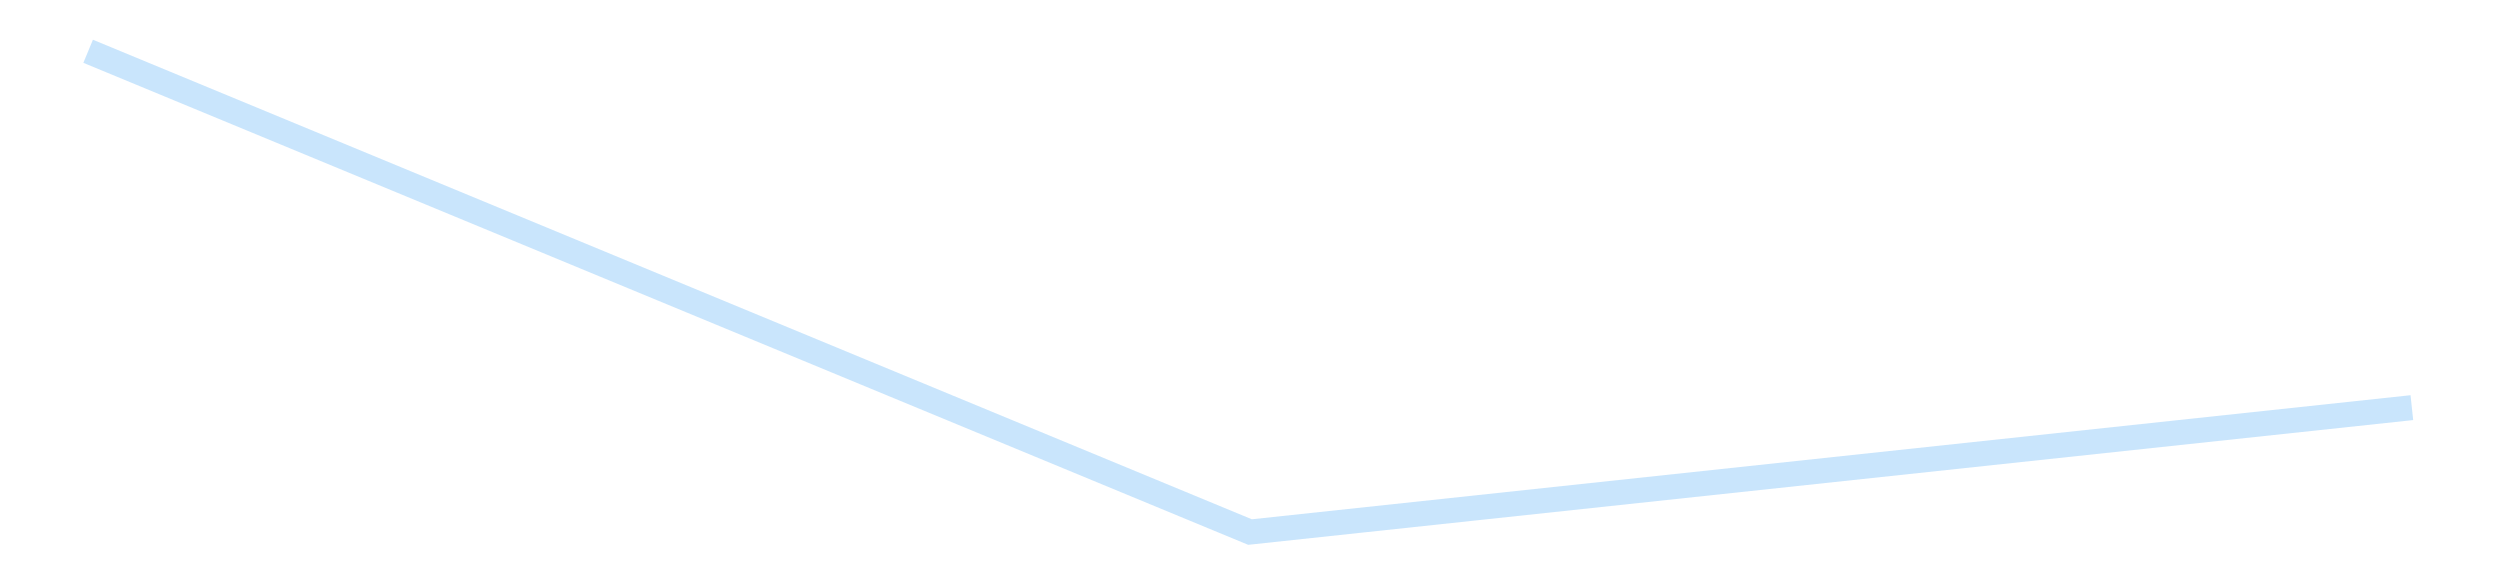 <?xml version='1.0' encoding='utf-8'?>
<svg xmlns="http://www.w3.org/2000/svg" xmlns:xlink="http://www.w3.org/1999/xlink" id="chart-13eae7e9-a196-47ab-bf09-3ee84038fbcc" class="pygal-chart pygal-sparkline" viewBox="0 0 300 70" width="300" height="70"><!--Generated with pygal 3.0.4 (lxml) ©Kozea 2012-2016 on 2025-08-24--><!--http://pygal.org--><!--http://github.com/Kozea/pygal--><defs><style type="text/css">#chart-13eae7e9-a196-47ab-bf09-3ee84038fbcc{-webkit-user-select:none;-webkit-font-smoothing:antialiased;font-family:Consolas,"Liberation Mono",Menlo,Courier,monospace}#chart-13eae7e9-a196-47ab-bf09-3ee84038fbcc .title{font-family:Consolas,"Liberation Mono",Menlo,Courier,monospace;font-size:16px}#chart-13eae7e9-a196-47ab-bf09-3ee84038fbcc .legends .legend text{font-family:Consolas,"Liberation Mono",Menlo,Courier,monospace;font-size:14px}#chart-13eae7e9-a196-47ab-bf09-3ee84038fbcc .axis text{font-family:Consolas,"Liberation Mono",Menlo,Courier,monospace;font-size:10px}#chart-13eae7e9-a196-47ab-bf09-3ee84038fbcc .axis text.major{font-family:Consolas,"Liberation Mono",Menlo,Courier,monospace;font-size:10px}#chart-13eae7e9-a196-47ab-bf09-3ee84038fbcc .text-overlay text.value{font-family:Consolas,"Liberation Mono",Menlo,Courier,monospace;font-size:16px}#chart-13eae7e9-a196-47ab-bf09-3ee84038fbcc .text-overlay text.label{font-family:Consolas,"Liberation Mono",Menlo,Courier,monospace;font-size:10px}#chart-13eae7e9-a196-47ab-bf09-3ee84038fbcc .tooltip{font-family:Consolas,"Liberation Mono",Menlo,Courier,monospace;font-size:14px}#chart-13eae7e9-a196-47ab-bf09-3ee84038fbcc text.no_data{font-family:Consolas,"Liberation Mono",Menlo,Courier,monospace;font-size:64px}
#chart-13eae7e9-a196-47ab-bf09-3ee84038fbcc{background-color:transparent}#chart-13eae7e9-a196-47ab-bf09-3ee84038fbcc path,#chart-13eae7e9-a196-47ab-bf09-3ee84038fbcc line,#chart-13eae7e9-a196-47ab-bf09-3ee84038fbcc rect,#chart-13eae7e9-a196-47ab-bf09-3ee84038fbcc circle{-webkit-transition:150ms;-moz-transition:150ms;transition:150ms}#chart-13eae7e9-a196-47ab-bf09-3ee84038fbcc .graph &gt; .background{fill:transparent}#chart-13eae7e9-a196-47ab-bf09-3ee84038fbcc .plot &gt; .background{fill:transparent}#chart-13eae7e9-a196-47ab-bf09-3ee84038fbcc .graph{fill:rgba(0,0,0,.87)}#chart-13eae7e9-a196-47ab-bf09-3ee84038fbcc text.no_data{fill:rgba(0,0,0,1)}#chart-13eae7e9-a196-47ab-bf09-3ee84038fbcc .title{fill:rgba(0,0,0,1)}#chart-13eae7e9-a196-47ab-bf09-3ee84038fbcc .legends .legend text{fill:rgba(0,0,0,.87)}#chart-13eae7e9-a196-47ab-bf09-3ee84038fbcc .legends .legend:hover text{fill:rgba(0,0,0,1)}#chart-13eae7e9-a196-47ab-bf09-3ee84038fbcc .axis .line{stroke:rgba(0,0,0,1)}#chart-13eae7e9-a196-47ab-bf09-3ee84038fbcc .axis .guide.line{stroke:rgba(0,0,0,.54)}#chart-13eae7e9-a196-47ab-bf09-3ee84038fbcc .axis .major.line{stroke:rgba(0,0,0,.87)}#chart-13eae7e9-a196-47ab-bf09-3ee84038fbcc .axis text.major{fill:rgba(0,0,0,1)}#chart-13eae7e9-a196-47ab-bf09-3ee84038fbcc .axis.y .guides:hover .guide.line,#chart-13eae7e9-a196-47ab-bf09-3ee84038fbcc .line-graph .axis.x .guides:hover .guide.line,#chart-13eae7e9-a196-47ab-bf09-3ee84038fbcc .stackedline-graph .axis.x .guides:hover .guide.line,#chart-13eae7e9-a196-47ab-bf09-3ee84038fbcc .xy-graph .axis.x .guides:hover .guide.line{stroke:rgba(0,0,0,1)}#chart-13eae7e9-a196-47ab-bf09-3ee84038fbcc .axis .guides:hover text{fill:rgba(0,0,0,1)}#chart-13eae7e9-a196-47ab-bf09-3ee84038fbcc .reactive{fill-opacity:.7;stroke-opacity:.8;stroke-width:3}#chart-13eae7e9-a196-47ab-bf09-3ee84038fbcc .ci{stroke:rgba(0,0,0,.87)}#chart-13eae7e9-a196-47ab-bf09-3ee84038fbcc .reactive.active,#chart-13eae7e9-a196-47ab-bf09-3ee84038fbcc .active .reactive{fill-opacity:.8;stroke-opacity:.9;stroke-width:4}#chart-13eae7e9-a196-47ab-bf09-3ee84038fbcc .ci .reactive.active{stroke-width:1.5}#chart-13eae7e9-a196-47ab-bf09-3ee84038fbcc .series text{fill:rgba(0,0,0,1)}#chart-13eae7e9-a196-47ab-bf09-3ee84038fbcc .tooltip rect{fill:transparent;stroke:rgba(0,0,0,1);-webkit-transition:opacity 150ms;-moz-transition:opacity 150ms;transition:opacity 150ms}#chart-13eae7e9-a196-47ab-bf09-3ee84038fbcc .tooltip .label{fill:rgba(0,0,0,.87)}#chart-13eae7e9-a196-47ab-bf09-3ee84038fbcc .tooltip .label{fill:rgba(0,0,0,.87)}#chart-13eae7e9-a196-47ab-bf09-3ee84038fbcc .tooltip .legend{font-size:.8em;fill:rgba(0,0,0,.54)}#chart-13eae7e9-a196-47ab-bf09-3ee84038fbcc .tooltip .x_label{font-size:.6em;fill:rgba(0,0,0,1)}#chart-13eae7e9-a196-47ab-bf09-3ee84038fbcc .tooltip .xlink{font-size:.5em;text-decoration:underline}#chart-13eae7e9-a196-47ab-bf09-3ee84038fbcc .tooltip .value{font-size:1.5em}#chart-13eae7e9-a196-47ab-bf09-3ee84038fbcc .bound{font-size:.5em}#chart-13eae7e9-a196-47ab-bf09-3ee84038fbcc .max-value{font-size:.75em;fill:rgba(0,0,0,.54)}#chart-13eae7e9-a196-47ab-bf09-3ee84038fbcc .map-element{fill:transparent;stroke:rgba(0,0,0,.54) !important}#chart-13eae7e9-a196-47ab-bf09-3ee84038fbcc .map-element .reactive{fill-opacity:inherit;stroke-opacity:inherit}#chart-13eae7e9-a196-47ab-bf09-3ee84038fbcc .color-0,#chart-13eae7e9-a196-47ab-bf09-3ee84038fbcc .color-0 a:visited{stroke:#bbdefb;fill:#bbdefb}#chart-13eae7e9-a196-47ab-bf09-3ee84038fbcc .text-overlay .color-0 text{fill:black}
#chart-13eae7e9-a196-47ab-bf09-3ee84038fbcc text.no_data{text-anchor:middle}#chart-13eae7e9-a196-47ab-bf09-3ee84038fbcc .guide.line{fill:none}#chart-13eae7e9-a196-47ab-bf09-3ee84038fbcc .centered{text-anchor:middle}#chart-13eae7e9-a196-47ab-bf09-3ee84038fbcc .title{text-anchor:middle}#chart-13eae7e9-a196-47ab-bf09-3ee84038fbcc .legends .legend text{fill-opacity:1}#chart-13eae7e9-a196-47ab-bf09-3ee84038fbcc .axis.x text{text-anchor:middle}#chart-13eae7e9-a196-47ab-bf09-3ee84038fbcc .axis.x:not(.web) text[transform]{text-anchor:start}#chart-13eae7e9-a196-47ab-bf09-3ee84038fbcc .axis.x:not(.web) text[transform].backwards{text-anchor:end}#chart-13eae7e9-a196-47ab-bf09-3ee84038fbcc .axis.y text{text-anchor:end}#chart-13eae7e9-a196-47ab-bf09-3ee84038fbcc .axis.y text[transform].backwards{text-anchor:start}#chart-13eae7e9-a196-47ab-bf09-3ee84038fbcc .axis.y2 text{text-anchor:start}#chart-13eae7e9-a196-47ab-bf09-3ee84038fbcc .axis.y2 text[transform].backwards{text-anchor:end}#chart-13eae7e9-a196-47ab-bf09-3ee84038fbcc .axis .guide.line{stroke-dasharray:4,4;stroke:black}#chart-13eae7e9-a196-47ab-bf09-3ee84038fbcc .axis .major.guide.line{stroke-dasharray:6,6;stroke:black}#chart-13eae7e9-a196-47ab-bf09-3ee84038fbcc .horizontal .axis.y .guide.line,#chart-13eae7e9-a196-47ab-bf09-3ee84038fbcc .horizontal .axis.y2 .guide.line,#chart-13eae7e9-a196-47ab-bf09-3ee84038fbcc .vertical .axis.x .guide.line{opacity:0}#chart-13eae7e9-a196-47ab-bf09-3ee84038fbcc .horizontal .axis.always_show .guide.line,#chart-13eae7e9-a196-47ab-bf09-3ee84038fbcc .vertical .axis.always_show .guide.line{opacity:1 !important}#chart-13eae7e9-a196-47ab-bf09-3ee84038fbcc .axis.y .guides:hover .guide.line,#chart-13eae7e9-a196-47ab-bf09-3ee84038fbcc .axis.y2 .guides:hover .guide.line,#chart-13eae7e9-a196-47ab-bf09-3ee84038fbcc .axis.x .guides:hover .guide.line{opacity:1}#chart-13eae7e9-a196-47ab-bf09-3ee84038fbcc .axis .guides:hover text{opacity:1}#chart-13eae7e9-a196-47ab-bf09-3ee84038fbcc .nofill{fill:none}#chart-13eae7e9-a196-47ab-bf09-3ee84038fbcc .subtle-fill{fill-opacity:.2}#chart-13eae7e9-a196-47ab-bf09-3ee84038fbcc .dot{stroke-width:1px;fill-opacity:1;stroke-opacity:1}#chart-13eae7e9-a196-47ab-bf09-3ee84038fbcc .dot.active{stroke-width:5px}#chart-13eae7e9-a196-47ab-bf09-3ee84038fbcc .dot.negative{fill:transparent}#chart-13eae7e9-a196-47ab-bf09-3ee84038fbcc text,#chart-13eae7e9-a196-47ab-bf09-3ee84038fbcc tspan{stroke:none !important}#chart-13eae7e9-a196-47ab-bf09-3ee84038fbcc .series text.active{opacity:1}#chart-13eae7e9-a196-47ab-bf09-3ee84038fbcc .tooltip rect{fill-opacity:.95;stroke-width:.5}#chart-13eae7e9-a196-47ab-bf09-3ee84038fbcc .tooltip text{fill-opacity:1}#chart-13eae7e9-a196-47ab-bf09-3ee84038fbcc .showable{visibility:hidden}#chart-13eae7e9-a196-47ab-bf09-3ee84038fbcc .showable.shown{visibility:visible}#chart-13eae7e9-a196-47ab-bf09-3ee84038fbcc .gauge-background{fill:rgba(229,229,229,1);stroke:none}#chart-13eae7e9-a196-47ab-bf09-3ee84038fbcc .bg-lines{stroke:transparent;stroke-width:2px}</style><script type="text/javascript">window.pygal = window.pygal || {};window.pygal.config = window.pygal.config || {};window.pygal.config['13eae7e9-a196-47ab-bf09-3ee84038fbcc'] = {"allow_interruptions": false, "box_mode": "extremes", "classes": ["pygal-chart", "pygal-sparkline"], "css": ["file://style.css", "file://graph.css"], "defs": [], "disable_xml_declaration": false, "dots_size": 2.5, "dynamic_print_values": false, "explicit_size": true, "fill": false, "force_uri_protocol": "https", "formatter": null, "half_pie": false, "height": 70, "include_x_axis": false, "inner_radius": 0, "interpolate": null, "interpolation_parameters": {}, "interpolation_precision": 250, "inverse_y_axis": false, "js": [], "legend_at_bottom": false, "legend_at_bottom_columns": null, "legend_box_size": 12, "logarithmic": false, "margin": 5, "margin_bottom": null, "margin_left": null, "margin_right": null, "margin_top": null, "max_scale": 2, "min_scale": 1, "missing_value_fill_truncation": "x", "no_data_text": "", "no_prefix": false, "order_min": null, "pretty_print": false, "print_labels": false, "print_values": false, "print_values_position": "center", "print_zeroes": true, "range": null, "rounded_bars": null, "secondary_range": null, "show_dots": false, "show_legend": false, "show_minor_x_labels": true, "show_minor_y_labels": true, "show_only_major_dots": false, "show_x_guides": false, "show_x_labels": false, "show_y_guides": true, "show_y_labels": false, "spacing": 0, "stack_from_top": false, "strict": false, "stroke": true, "stroke_style": null, "style": {"background": "transparent", "ci_colors": [], "colors": ["#bbdefb"], "dot_opacity": "1", "font_family": "Consolas, \"Liberation Mono\", Menlo, Courier, monospace", "foreground": "rgba(0, 0, 0, .87)", "foreground_strong": "rgba(0, 0, 0, 1)", "foreground_subtle": "rgba(0, 0, 0, .54)", "guide_stroke_color": "black", "guide_stroke_dasharray": "4,4", "label_font_family": "Consolas, \"Liberation Mono\", Menlo, Courier, monospace", "label_font_size": 10, "legend_font_family": "Consolas, \"Liberation Mono\", Menlo, Courier, monospace", "legend_font_size": 14, "major_guide_stroke_color": "black", "major_guide_stroke_dasharray": "6,6", "major_label_font_family": "Consolas, \"Liberation Mono\", Menlo, Courier, monospace", "major_label_font_size": 10, "no_data_font_family": "Consolas, \"Liberation Mono\", Menlo, Courier, monospace", "no_data_font_size": 64, "opacity": ".7", "opacity_hover": ".8", "plot_background": "transparent", "stroke_opacity": ".8", "stroke_opacity_hover": ".9", "stroke_width": 3, "stroke_width_hover": "4", "title_font_family": "Consolas, \"Liberation Mono\", Menlo, Courier, monospace", "title_font_size": 16, "tooltip_font_family": "Consolas, \"Liberation Mono\", Menlo, Courier, monospace", "tooltip_font_size": 14, "transition": "150ms", "value_background": "rgba(229, 229, 229, 1)", "value_colors": [], "value_font_family": "Consolas, \"Liberation Mono\", Menlo, Courier, monospace", "value_font_size": 16, "value_label_font_family": "Consolas, \"Liberation Mono\", Menlo, Courier, monospace", "value_label_font_size": 10}, "title": null, "tooltip_border_radius": 0, "tooltip_fancy_mode": true, "truncate_label": null, "truncate_legend": null, "width": 300, "x_label_rotation": 0, "x_labels": null, "x_labels_major": null, "x_labels_major_count": null, "x_labels_major_every": null, "x_title": null, "xrange": null, "y_label_rotation": 0, "y_labels": null, "y_labels_major": null, "y_labels_major_count": null, "y_labels_major_every": null, "y_title": null, "zero": 0, "legends": [""]}</script></defs><title>Pygal</title><g class="graph line-graph vertical"><rect x="0" y="0" width="300" height="70" class="background"/><g transform="translate(5, 5)" class="plot"><rect x="0" y="0" width="290" height="60" class="background"/><g class="series serie-0 color-0"><path d="M5.577 1.154 L145 58.846 284.423 43.917" class="line reactive nofill"/></g></g><g class="titles"/><g transform="translate(5, 5)" class="plot overlay"><g class="series serie-0 color-0"/></g><g transform="translate(5, 5)" class="plot text-overlay"><g class="series serie-0 color-0"/></g><g transform="translate(5, 5)" class="plot tooltip-overlay"><g transform="translate(0 0)" style="opacity: 0" class="tooltip"><rect rx="0" ry="0" width="0" height="0" class="tooltip-box"/><g class="text"/></g></g></g></svg>